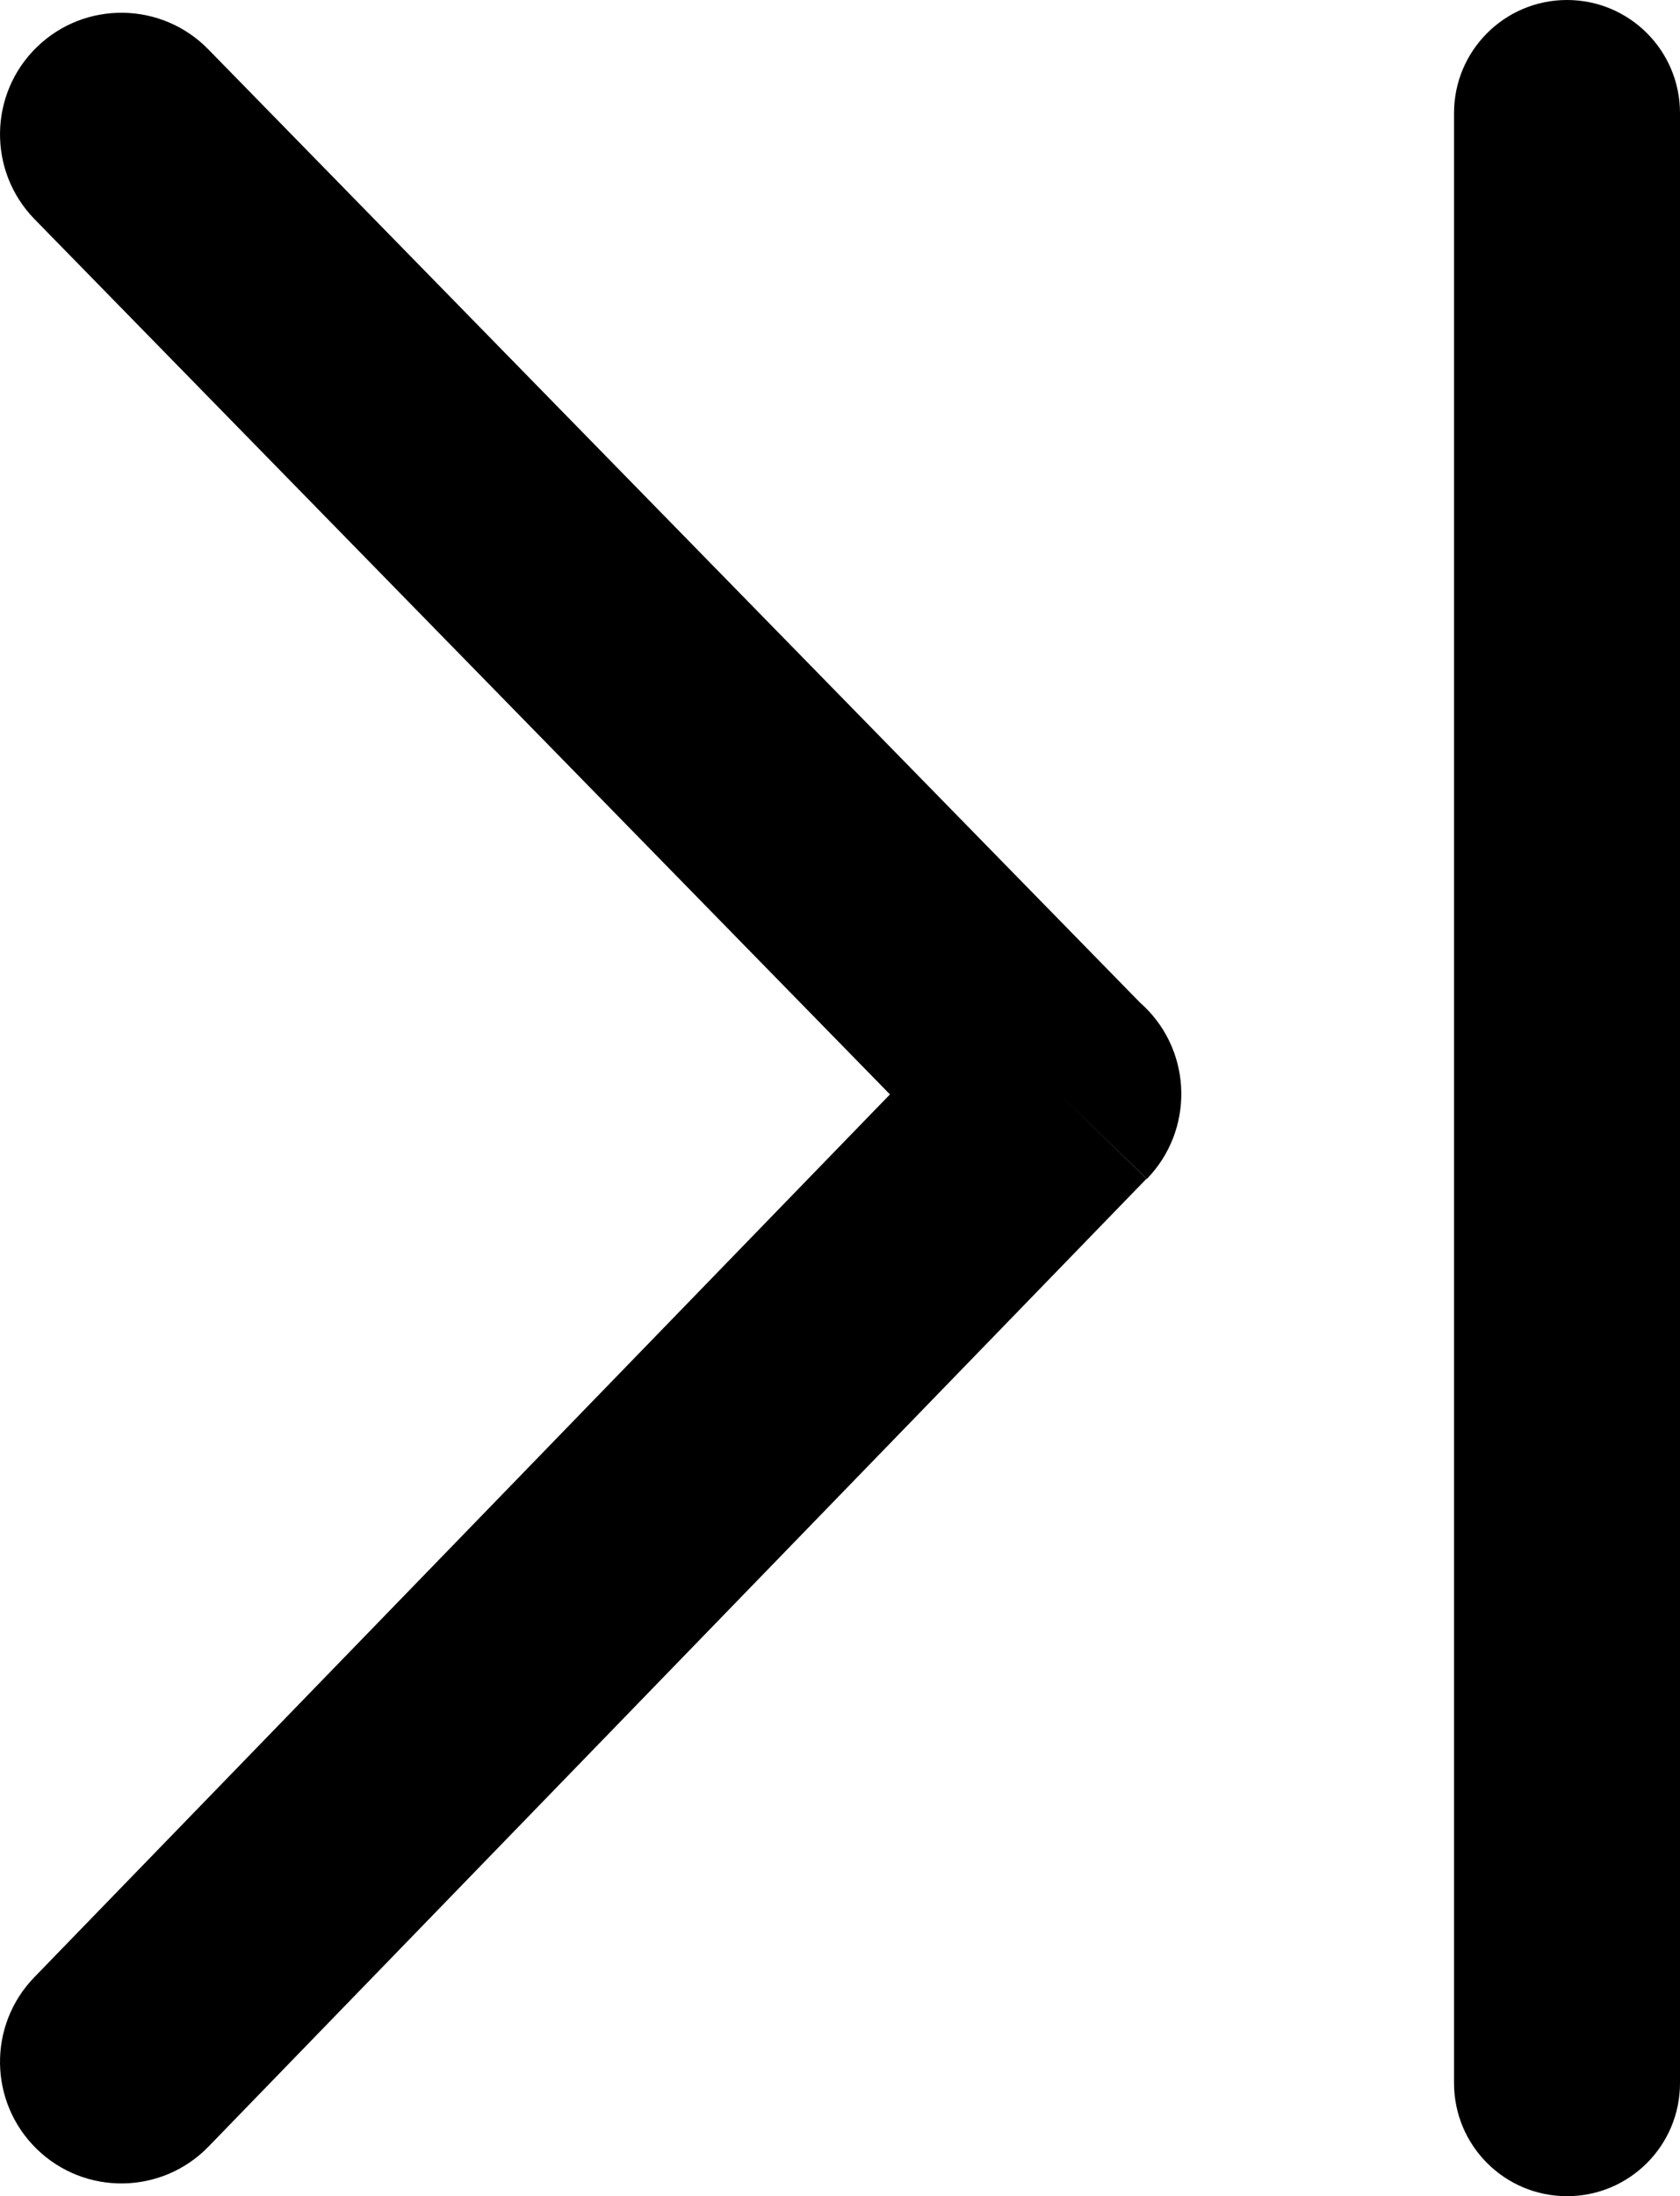 <?xml version="1.0" encoding="utf-8"?><svg version="1.1" id="Layer_1" xmlns="http://www.w3.org/2000/svg" xmlns:xlink="http://www.w3.org/1999/xlink" x="0px" y="0px" width="94.051px" height="122.879px" viewBox="0 0 94.051 122.879" enable-background="new 0 0 94.051 122.879" xml:space="preserve"><g><path d="M1.926,110.623c-2.618,2.692-2.56,6.995,0.134,9.618c2.69,2.618,6.995,2.558,9.613-0.137L64.186,65.95l-4.875-4.737 l4.896,4.747c2.623-2.705,2.56-7.024-0.146-9.644c-0.081-0.076-0.159-0.148-0.24-0.22L11.674,2.774 C9.056,0.081,4.75,0.02,2.06,2.637c-2.693,2.623-2.752,6.925-0.134,9.618l47.896,48.978L1.926,110.623L1.926,110.623L1.926,110.623 z M81.401,6.325C81.401,2.832,84.233,0,87.726,0s6.325,2.832,6.325,6.325v110.229c0,3.493-2.832,6.325-6.325,6.325 s-6.325-2.832-6.325-6.325V6.325L81.401,6.325z"/></g></svg>